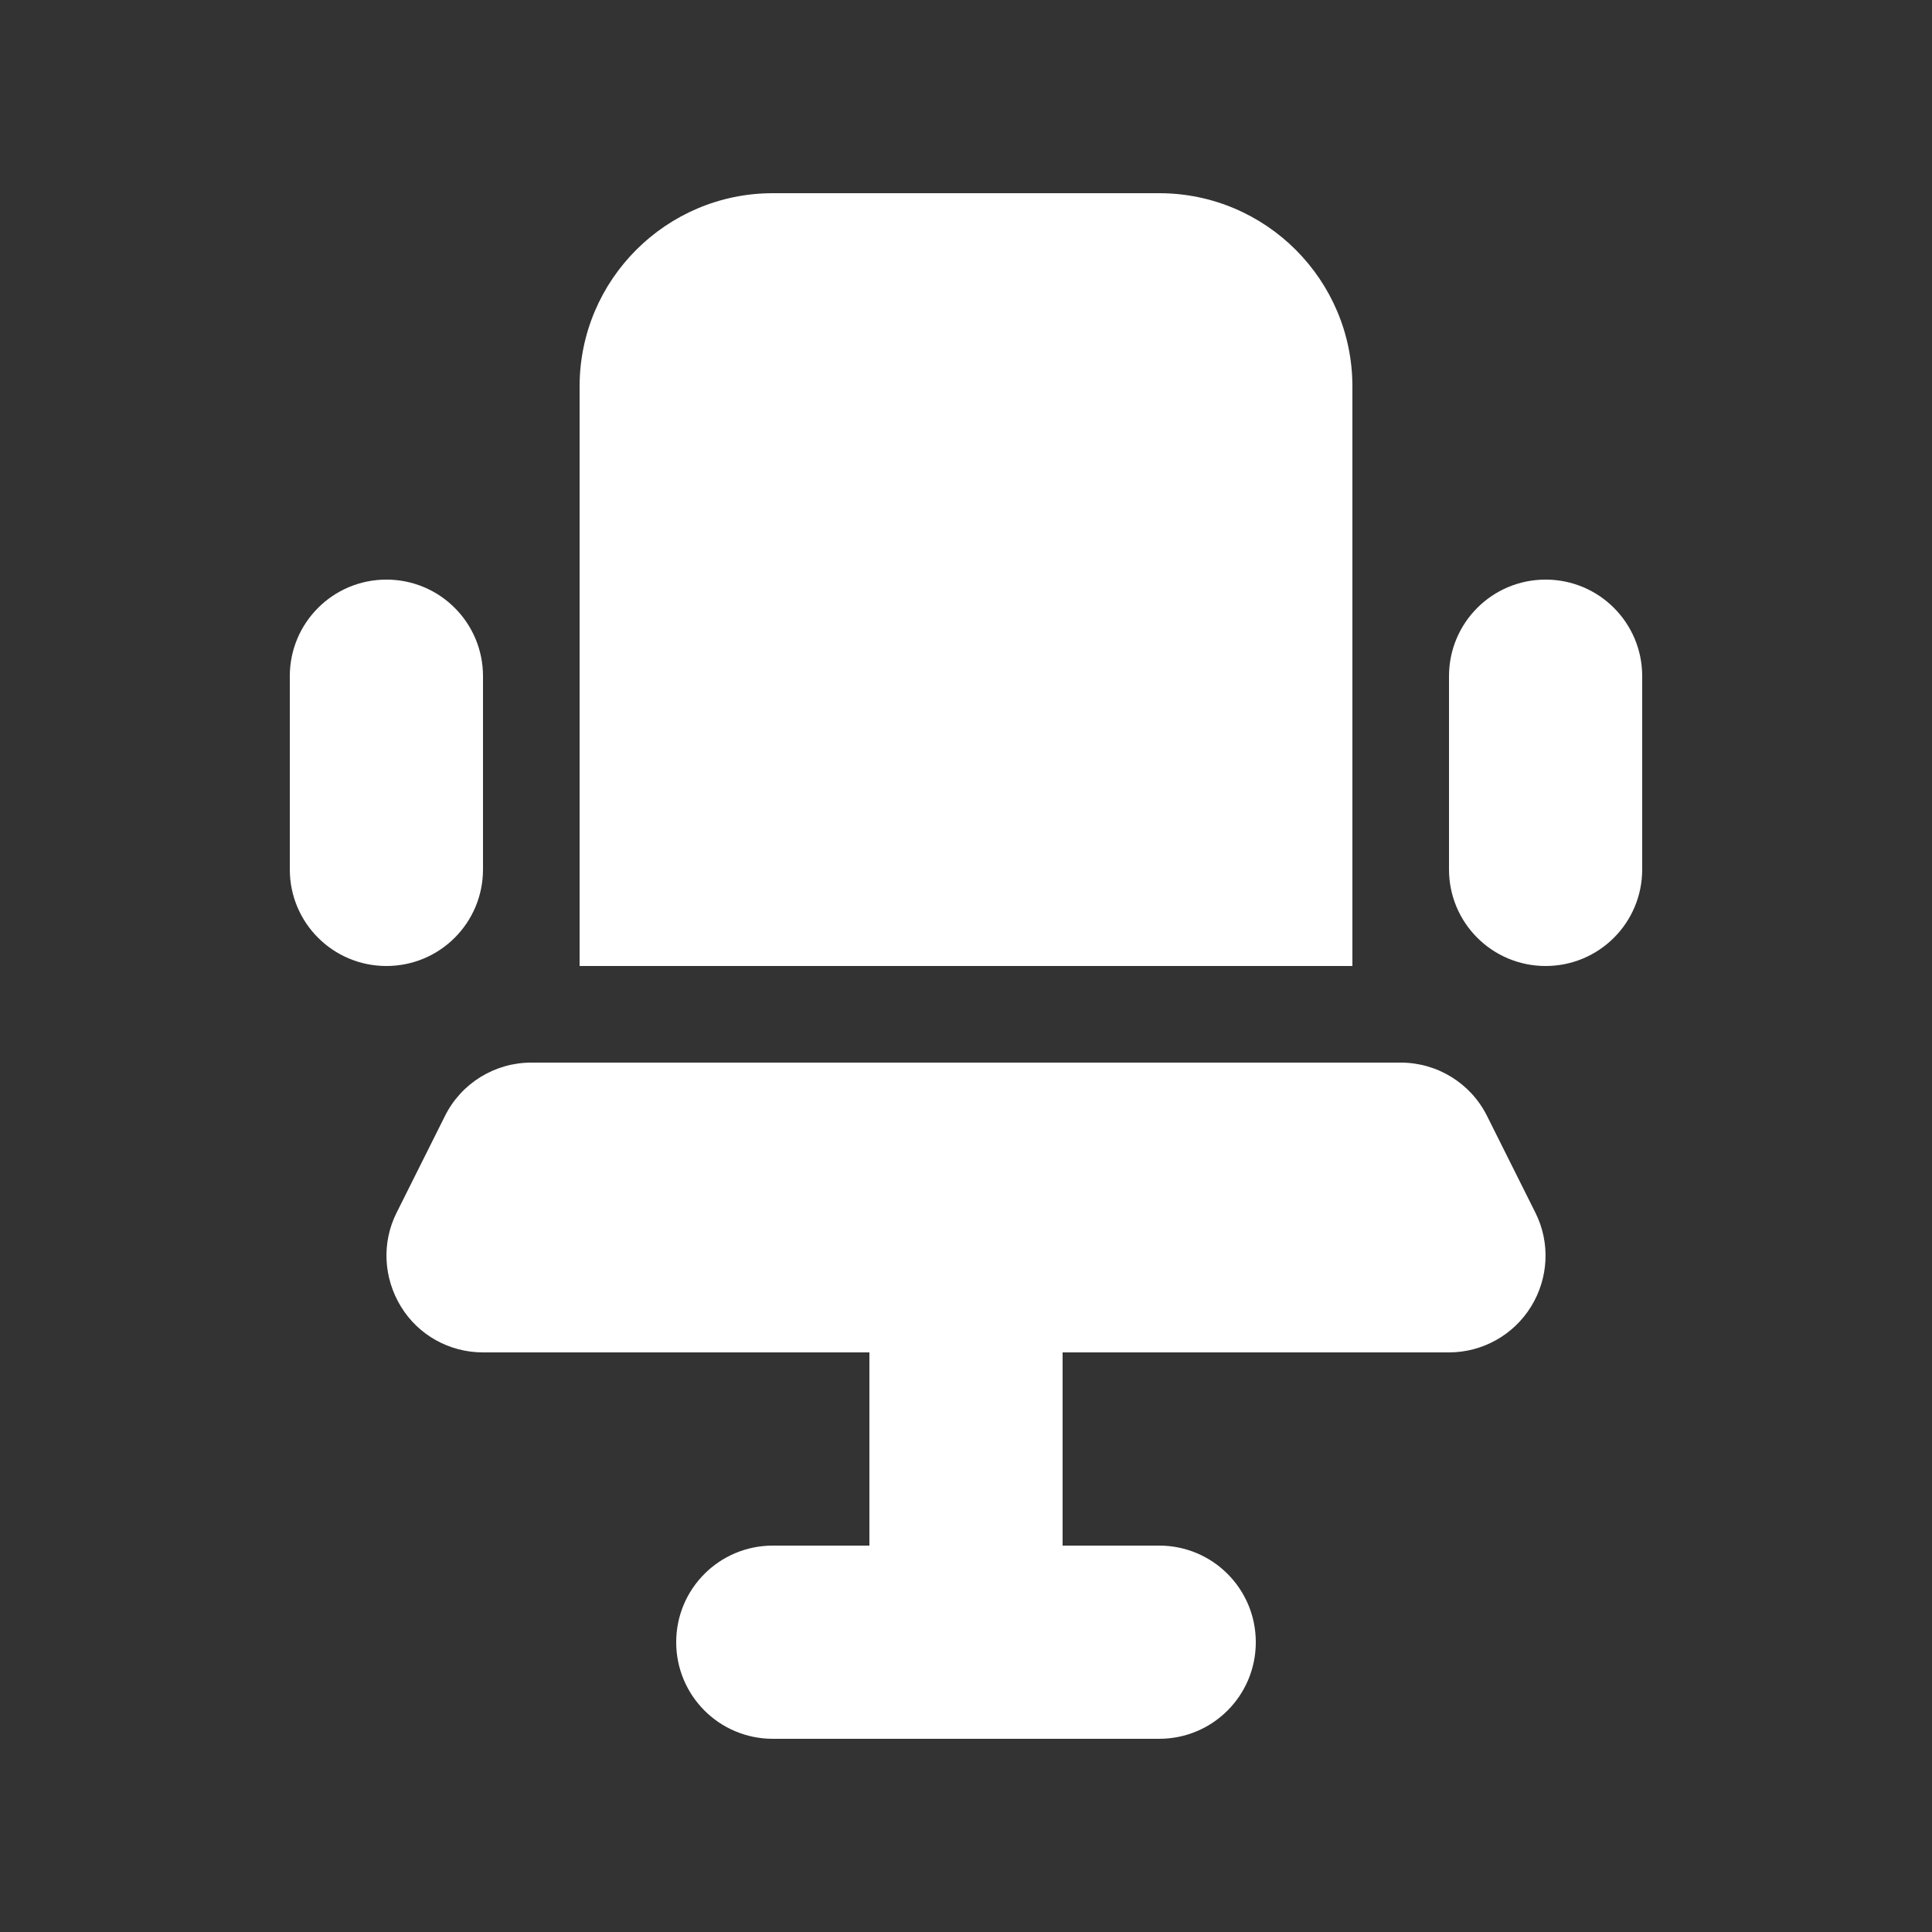 <svg width="20" height="20" viewBox="0 0 20 20" fill="none" xmlns="http://www.w3.org/2000/svg">
<rect x="0" y="0" width="20" height="20" fill="#333333" stroke="none"/>
<path d="M8 2H12C13.103 2 14 2.897 14 4V10H6V4C6 2.897 6.897 2 8 2ZM5 7V9C5 9.553 4.553 10 4 10C3.447 10 3 9.553 3 9V7C3 6.447 3.447 6 4 6C4.553 6 5 6.447 5 7ZM17 7V9C17 9.553 16.553 10 16 10C15.447 10 15 9.553 15 9V7C15 6.447 15.447 6 16 6C16.553 6 17 6.447 17 7ZM4.606 11.553C4.775 11.213 5.122 11 5.5 11H14.5C14.878 11 15.225 11.213 15.394 11.553L15.894 12.553C16.05 12.863 16.031 13.231 15.85 13.525C15.669 13.819 15.347 14 15 14H11V16H12C12.553 16 13 16.447 13 17C13 17.553 12.553 18 12 18H10H8C7.447 18 7 17.553 7 17C7 16.447 7.447 16 8 16H9V14H5C4.653 14 4.331 13.822 4.15 13.525C3.969 13.228 3.95 12.863 4.106 12.553L4.606 11.553Z" fill="white"/>
</svg>
